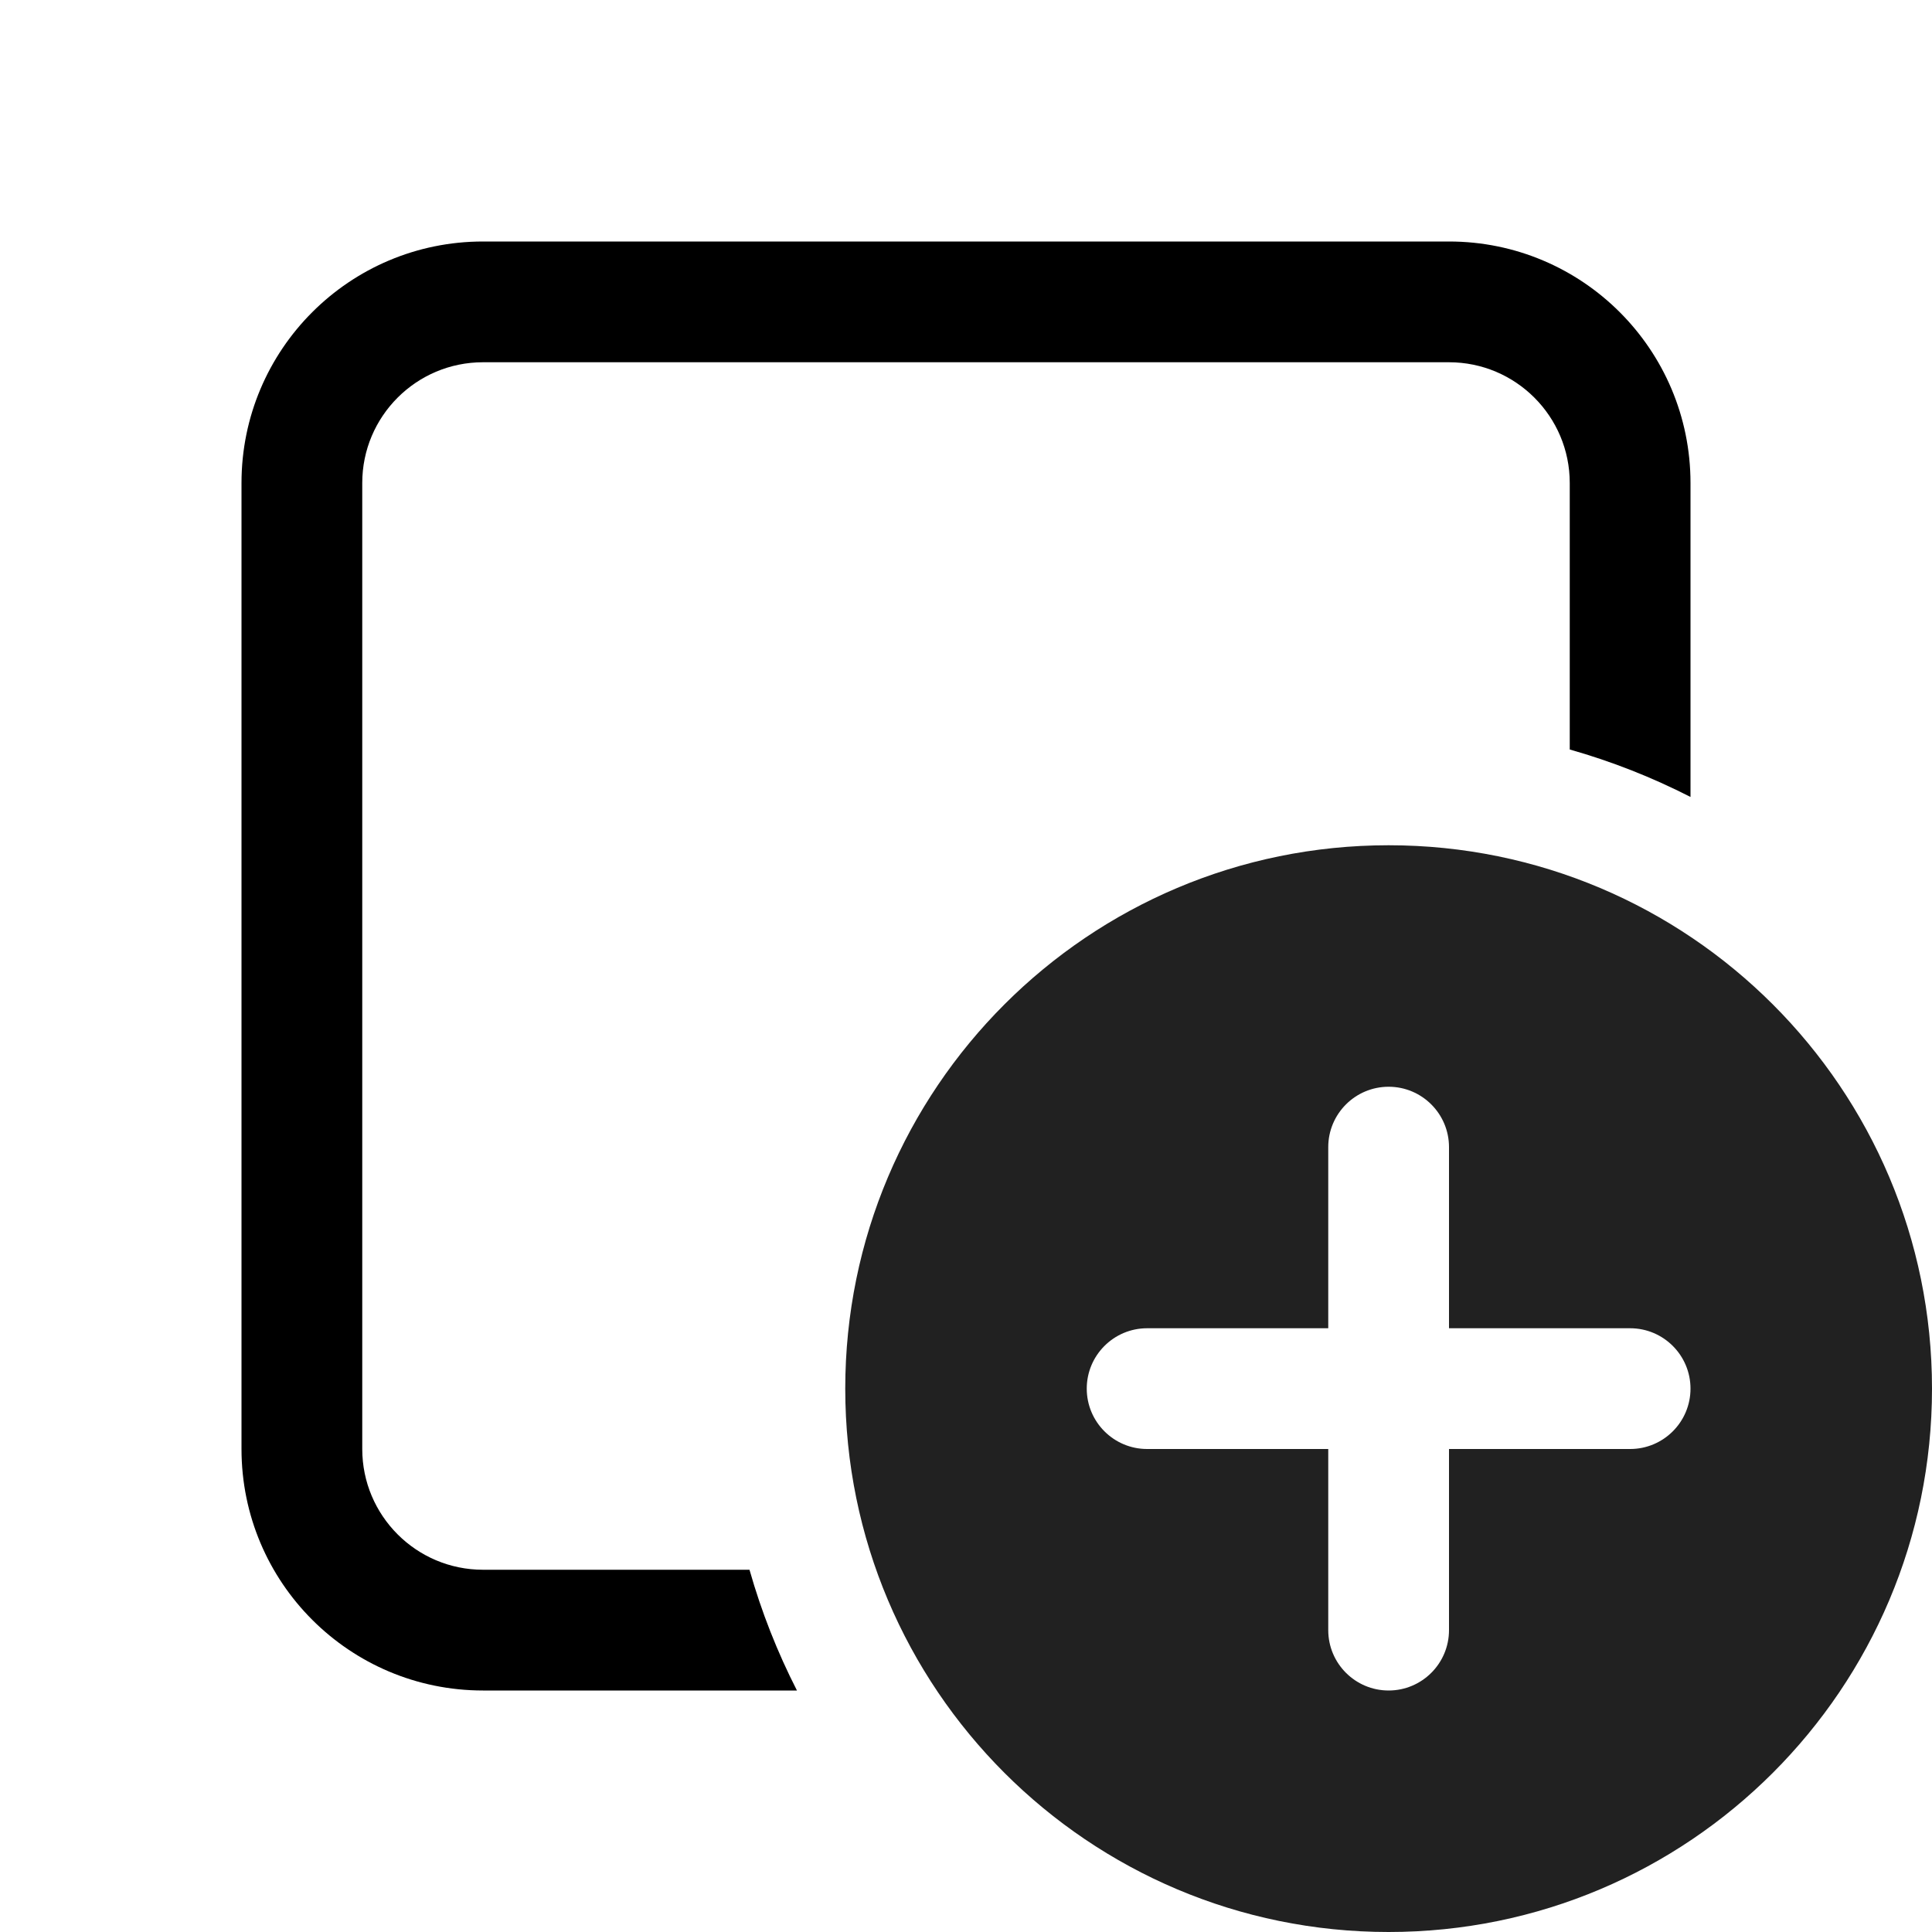 <?xml version="1.0" encoding="utf-8"?>
<svg width="16" height="16" viewBox="0 0 16 16" fill="none" xmlns="http://www.w3.org/2000/svg">
    <path d="M11.5 16C13.985 16 16 13.985 16 11.5C16 9.015 13.985 7 11.5 7C9.015 7 7 9.015 7 11.5C7 13.985 9.015 16 11.5 16ZM11.5 9C11.776 9 12 9.224 12 9.5V11H13.5C13.776 11 14 11.224 14 11.5C14 11.776 13.776 12 13.5 12H12V13.5C12 13.776 11.776 14 11.5 14C11.224 14 11 13.776 11 13.5V12H9.5C9.224 12 9 11.776 9 11.5C9 11.224 9.224 11 9.5 11H11V9.5C11 9.224 11.224 9 11.5 9Z" fill="#212121" />
    <path d="M4 3H12C12.552 3 13 3.448 13 4V6.207C13.349 6.306 13.683 6.438 14 6.6V4C14 2.895 13.105 2 12 2H4C2.895 2 2 2.895 2 4V12C2 13.105 2.895 14 4 14H6.6C6.438 13.683 6.306 13.349 6.207 13H4C3.448 13 3 12.552 3 12V4C3 3.448 3.448 3 4 3Z" fill="black" />
</svg>
